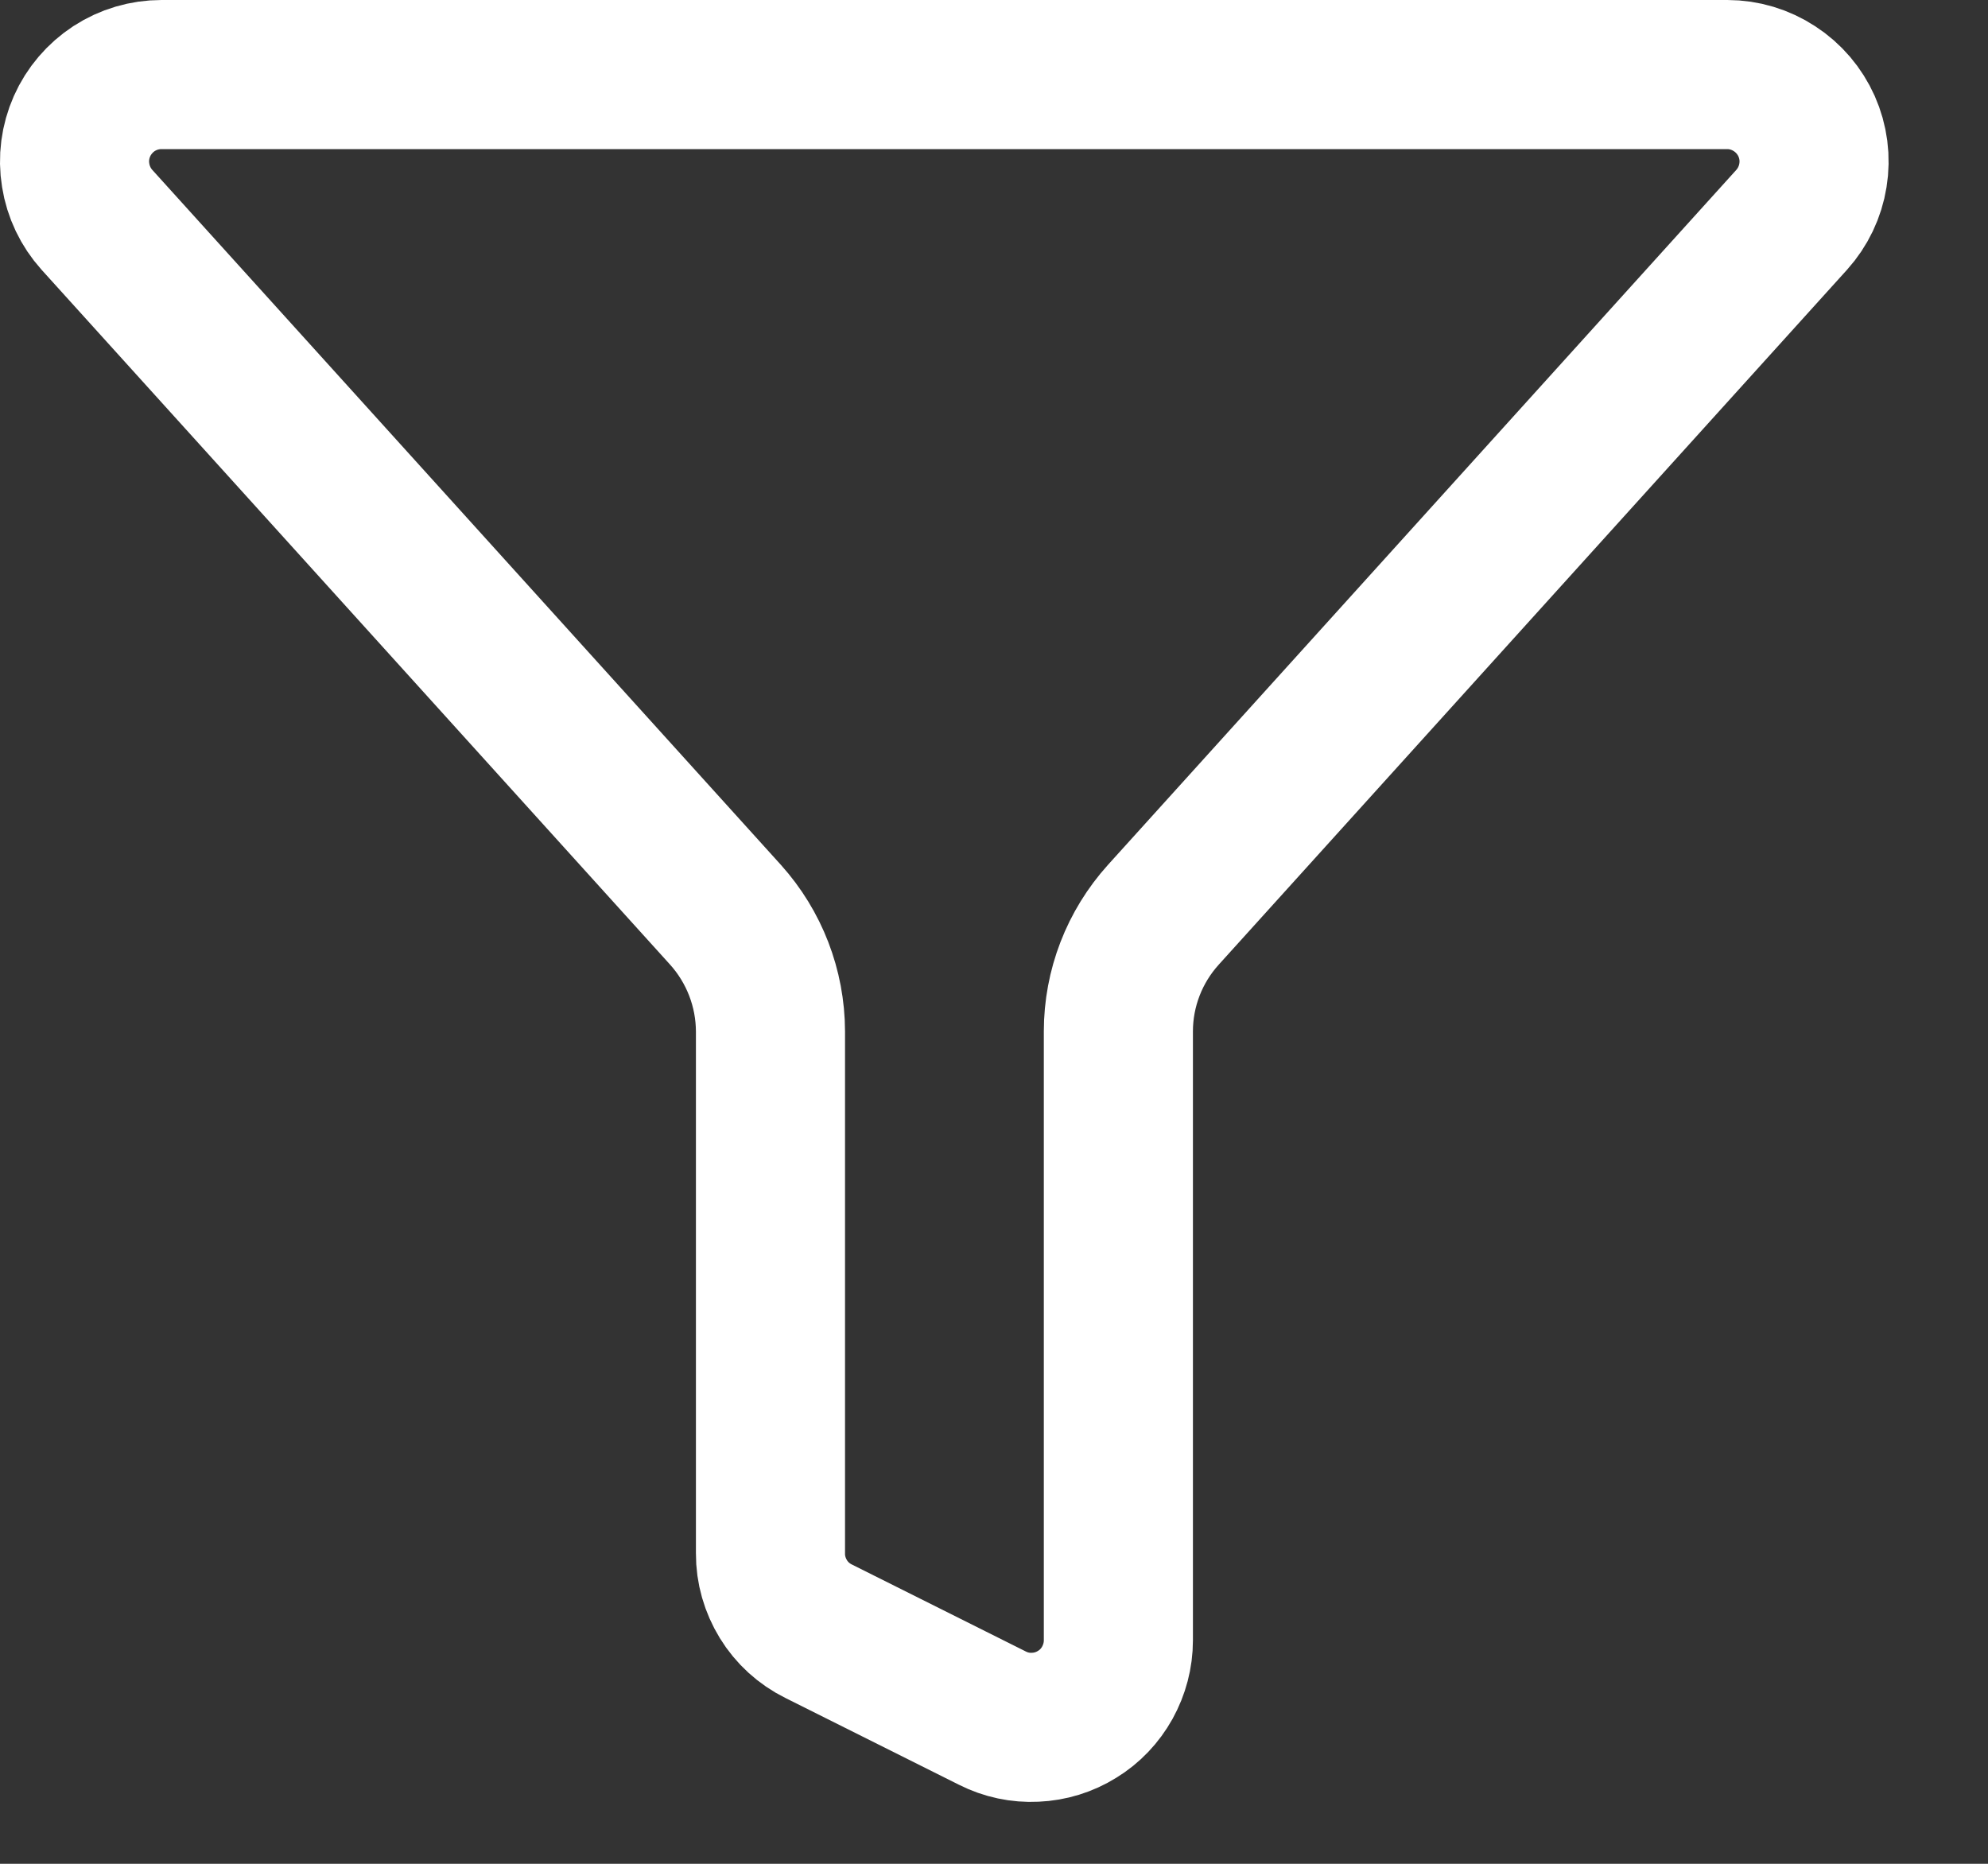 <svg width="16" height="15" viewBox="0 0 16 15" fill="none" xmlns="http://www.w3.org/2000/svg">
<rect x="0" y="0" width="16" height="15" fill="#333333" stroke="none"/>
<path d="M6.201 12.502C6.2 12.632 6.237 12.759 6.305 12.87C6.373 12.981 6.471 13.07 6.588 13.128L7.988 13.828C8.095 13.882 8.213 13.907 8.332 13.901C8.452 13.896 8.568 13.86 8.669 13.797C8.771 13.735 8.854 13.647 8.912 13.543C8.97 13.438 9.001 13.321 9.001 13.202V8.301C9.001 7.954 9.13 7.62 9.363 7.362L14.42 1.769C14.51 1.669 14.57 1.544 14.591 1.411C14.613 1.277 14.595 1.14 14.54 1.016C14.485 0.893 14.396 0.788 14.282 0.714C14.169 0.64 14.037 0.6 13.902 0.6H1.3C1.164 0.6 1.032 0.639 0.918 0.713C0.805 0.787 0.715 0.892 0.66 1.016C0.605 1.14 0.587 1.277 0.609 1.41C0.63 1.544 0.69 1.669 0.78 1.769L5.839 7.362C6.071 7.62 6.2 7.954 6.201 8.301V12.502Z" stroke="white" stroke-width="1.2" stroke-linecap="round" stroke-linejoin="round"/>
</svg>
